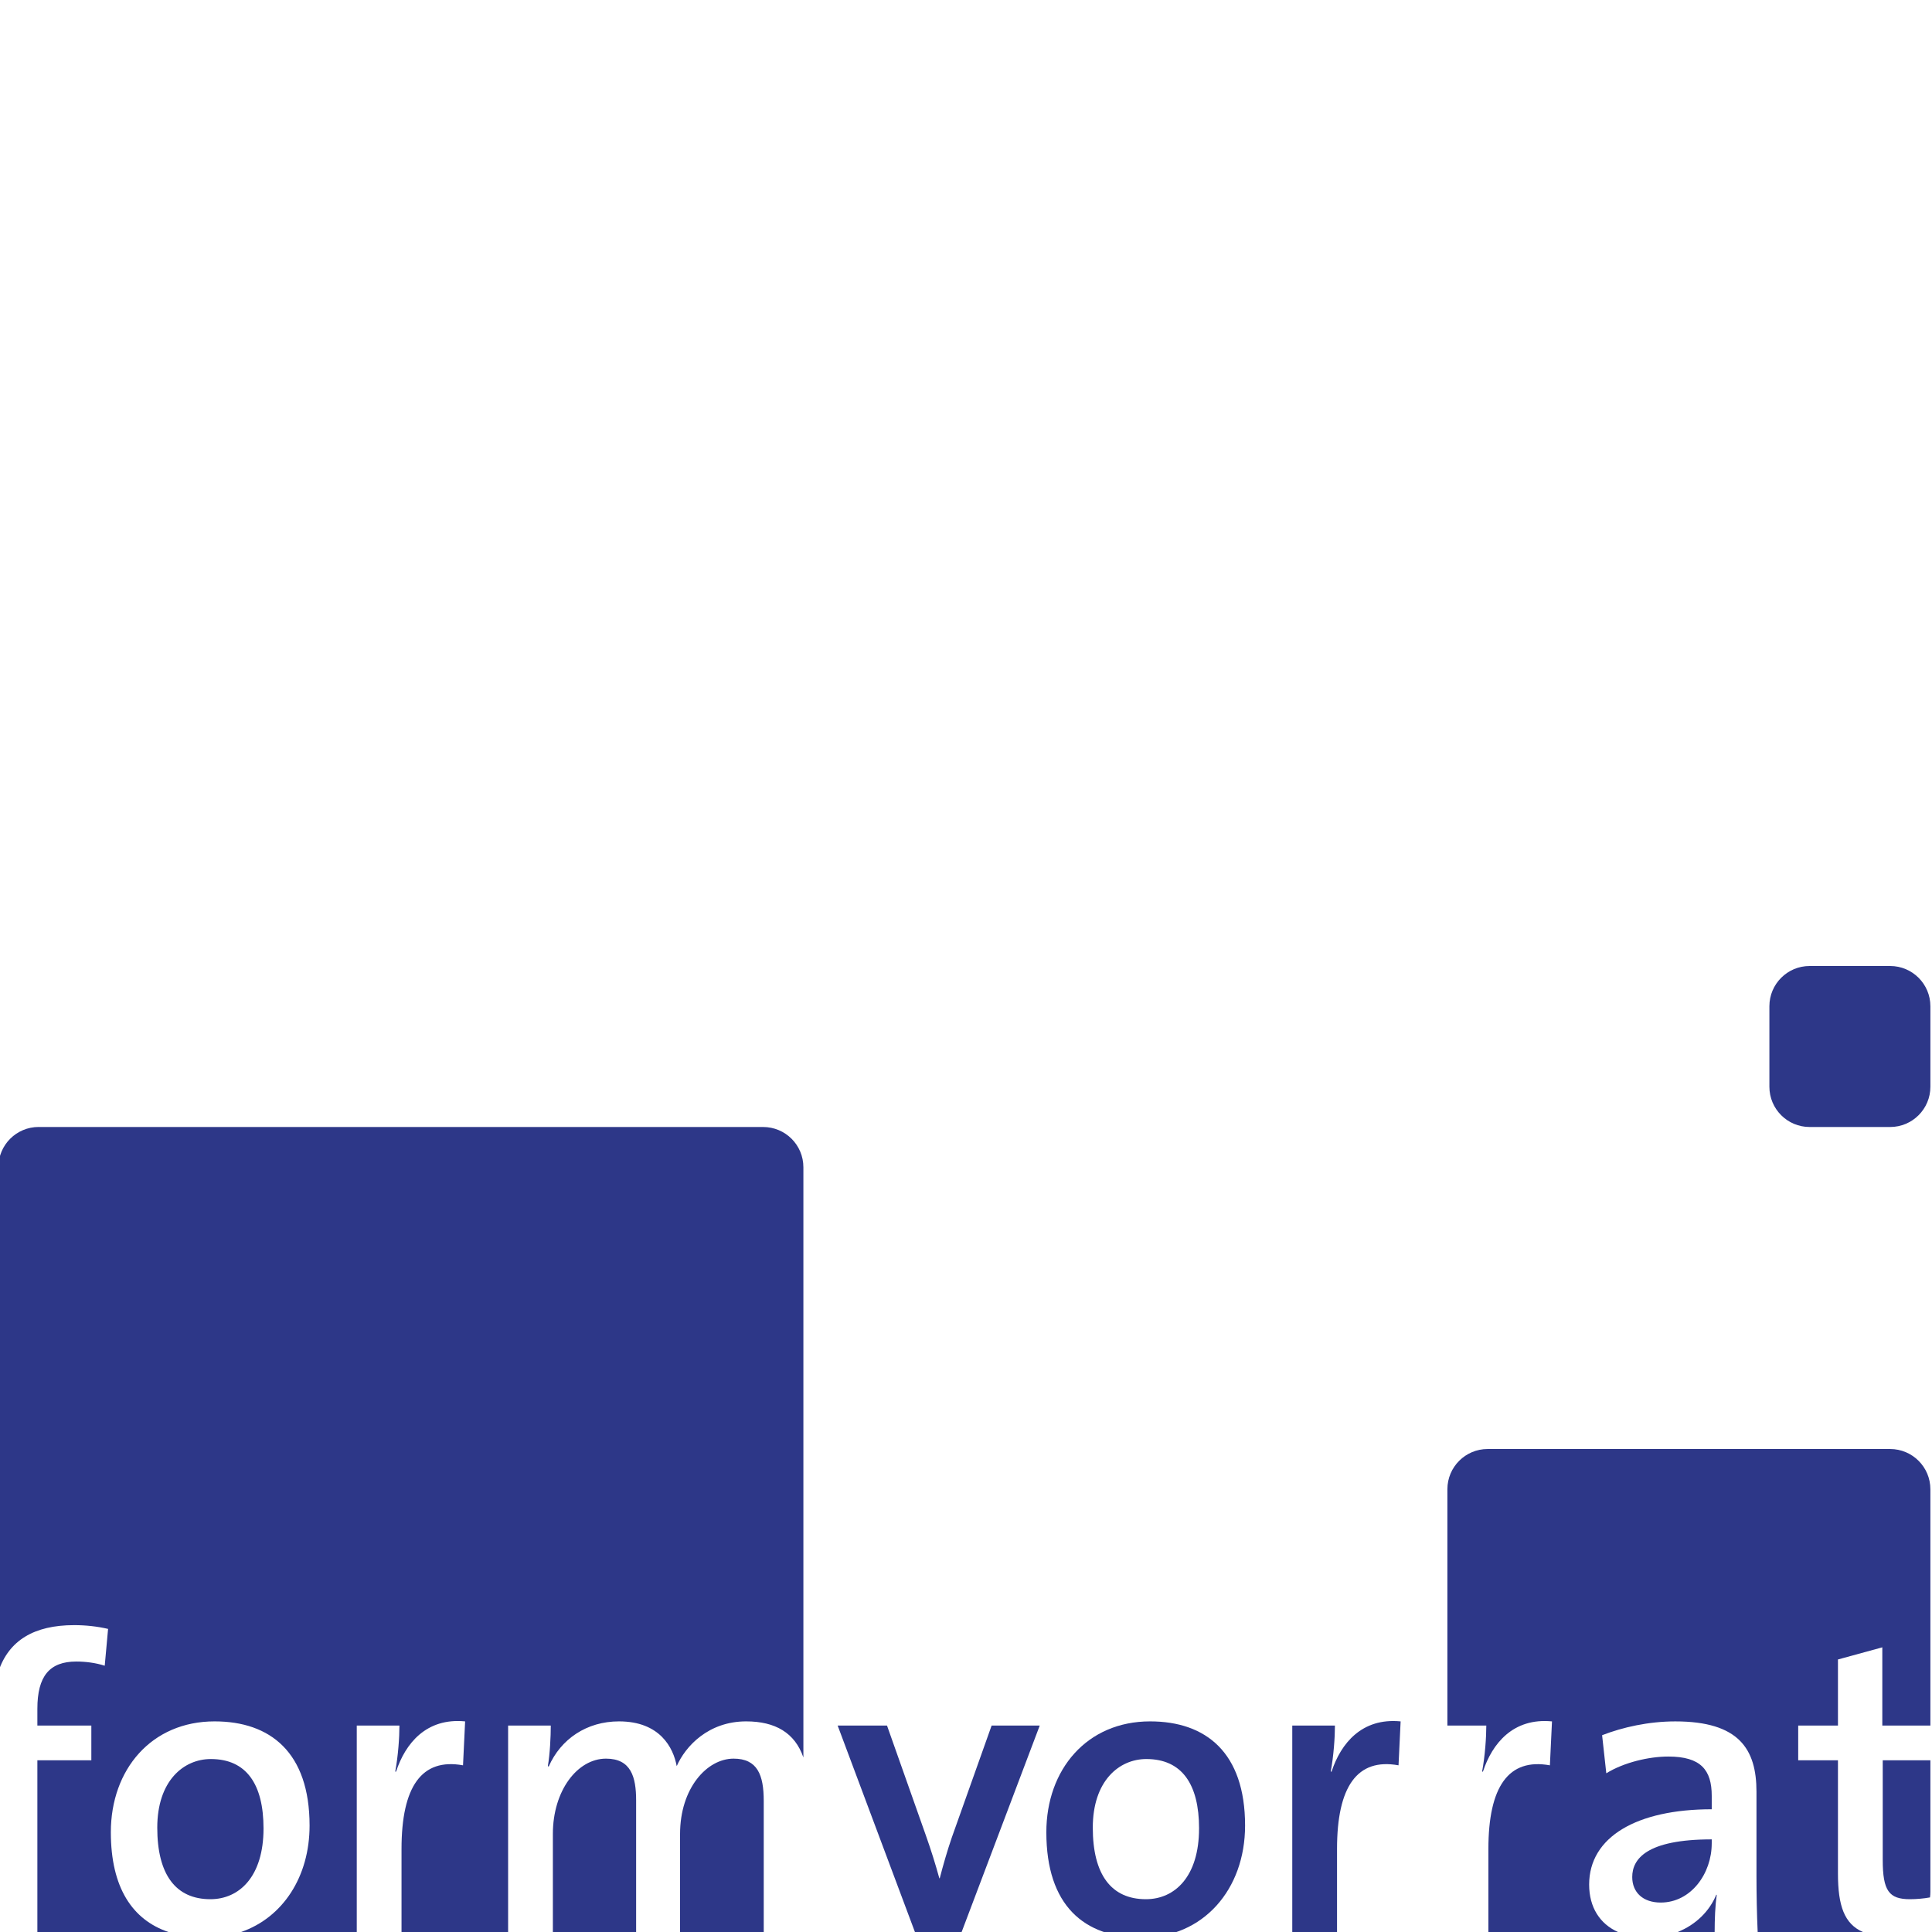 <?xml version="1.0" encoding="UTF-8"?><svg id="uuid-abd96772-577e-491a-be0a-983b1938296d" xmlns="http://www.w3.org/2000/svg" viewBox="0 0 1200 1200"><rect x="0" y="0" width="1200" height="1200" fill="#808080" stroke="none"/><defs><style>.uuid-1918364b-57fe-446d-80b7-4216b30e57a6{fill-rule:evenodd;}.uuid-1918364b-57fe-446d-80b7-4216b30e57a6,.uuid-58b2cc16-bd96-4765-b656-8d0ce5caef7d{fill:#2d3788;}.uuid-1918364b-57fe-446d-80b7-4216b30e57a6,.uuid-58b2cc16-bd96-4765-b656-8d0ce5caef7d,.uuid-d7f8dc70-00c0-4807-9e9d-97209b83ba97{stroke-width:0px;}.uuid-d7f8dc70-00c0-4807-9e9d-97209b83ba97{fill:#fff;}</style></defs><polygon class="uuid-d7f8dc70-00c0-4807-9e9d-97209b83ba97" points="-51 -50 1249 -50 1249 1250 -51 1250 -51 -50 -51 -50"/><path class="uuid-58b2cc16-bd96-4765-b656-8d0ce5caef7d" d="m1124,600h50c13.81,0,25,11.19,25,25v50c0,13.81-11.19,25-25,25h-50c-13.81,0-25-11.19-25-25v-50c0-13.81,11.19-25,25-25h0Z"/><path class="uuid-58b2cc16-bd96-4765-b656-8d0ce5caef7d" d="m1063.18,1145.07c0,18.45-12.73,36.64-31.7,36.64-10.92,0-17.67-6.24-17.67-15.85,0-11.17,8.83-23.39,49.38-23.39v2.6h0Zm135.82-51.71v81.65c0,1.19-.08,2.37-.24,3.51-3.97.71-8.35,1.11-12.47,1.11-12.99,0-16.89-5.2-16.89-24.43v-61.85h29.6Zm-134,106.65h-22.98c11.32-4.52,19.86-13.01,24.02-23.23l.26.26c-1,6.75-1.28,14.95-1.3,22.97h0Zm-141-300h250c13.81,0,25,11.19,25,25v146.78h-29.86v-48.6l-27.55,7.54v41.06h-24.69v21.57h24.69v70.42c0,19.93,3.97,31.18,15.51,36.23h-65.38c-.49-10.73-.74-23.55-.74-34.41v-52.75c0-26.5-10.91-43.66-50.41-43.66-16.63,0-32.74,3.64-45.47,8.58l2.6,23.65c10.92-6.76,26.51-10.4,38.46-10.4,20.27,0,27.03,8.32,27.03,24.43v8.32c-46.52,0-76.14,17.15-76.14,46.77,0,14.1,6.62,24.4,17.92,29.47h-80.5v-51.56c0-38.72,12.47-56.65,38.2-51.97l1.3-27.29c-24.17-2.34-37.16,13.78-42.88,31.19h-.52c1.82-9.88,2.6-21.31,2.6-28.59h-24.17v-146.78c0-13.81,11.19-25,25-25h0Z"/><path class="uuid-58b2cc16-bd96-4765-b656-8d0ce5caef7d" d="m163.68,1135.71c0,29.89-15.07,43.92-33,43.92-21.57,0-33-15.33-33-44.44s16.37-42.62,33.26-42.62c22.09,0,32.74,15.6,32.74,43.14h0Zm231.43,64.29h-51.71v-60.91c0-27.02,15.33-46.77,33-46.77,15.59,0,18.71,11.44,18.71,25.99v81.7h0Zm79.26,0h-.37s-51.6,0-51.6,0v-60.91c0-28.32,16.63-46.77,33.26-46.77,14.81,0,18.71,10.14,18.71,26.25v81.44h0ZM24,700h450c13.81,0,25,11.19,25,25v366.59c-5.26-15.31-17.48-22.41-35.54-22.41-23.39,0-37.68,15.33-43.14,27.81-2.08-11.44-10.4-27.81-35.86-27.81-20.01,0-36.12,10.92-43.66,28.07l-.52-.26c1.3-7.54,1.82-18.45,1.82-25.21h-26.5v128.22h-66.21v-51.56c0-38.72,12.47-56.65,38.2-51.97l1.3-27.29c-24.17-2.34-37.16,13.78-42.88,31.19h-.52c1.82-9.88,2.6-21.31,2.6-28.59h-26.5v128.22h-71.84c26.03-9.02,42.53-34.43,42.53-66.11,0-45.48-24.43-64.71-58.99-64.71-39.24,0-64.45,29.89-64.45,68.86,0,34.56,13.51,54.41,35.74,61.95H23.21s0-106.65,0-106.65h33.52v-21.57H23.21v-10.4c0-20.27,7.54-29.36,24.17-29.36,5.72,0,11.96.78,17.67,2.6l2.08-22.87c-6.76-1.56-13.78-2.34-21.05-2.34-24.92,0-40.65,9.48-47.08,28.86v-313.28c0-13.81,11.19-25,25-25h0Z"/><path class="uuid-58b2cc16-bd96-4765-b656-8d0ce5caef7d" d="m645.8,1071.78h-29.89l-24.68,69.38c-2.86,8.32-5.46,17.41-7.54,25.46h-.26c-2.34-8.57-5.19-17.67-8.32-26.5l-24.17-68.35h-30.66l48.34,129.15h28.32l48.86-129.15h0Z"/><path class="uuid-1918364b-57fe-446d-80b7-4216b30e57a6" d="m773.34,1133.89c0-45.48-24.43-64.71-58.99-64.71-39.24,0-64.45,29.89-64.45,68.86,0,45.48,23.39,65.49,59.25,65.49,38.2,0,64.19-29.88,64.19-69.64h0Zm-28.59,1.82c0,29.89-15.07,43.92-33,43.92-21.57,0-33-15.33-33-44.44s16.37-42.62,33.26-42.62c22.09,0,32.75,15.6,32.75,43.14h0Z"/><path class="uuid-58b2cc16-bd96-4765-b656-8d0ce5caef7d" d="m869.95,1069.18c-24.17-2.34-37.16,13.78-42.88,31.19h-.52c1.82-9.88,2.6-21.31,2.6-28.59h-26.5v129.15h27.8v-52.49c0-38.72,12.47-56.65,38.2-51.97l1.3-27.29h0Z"/></svg>